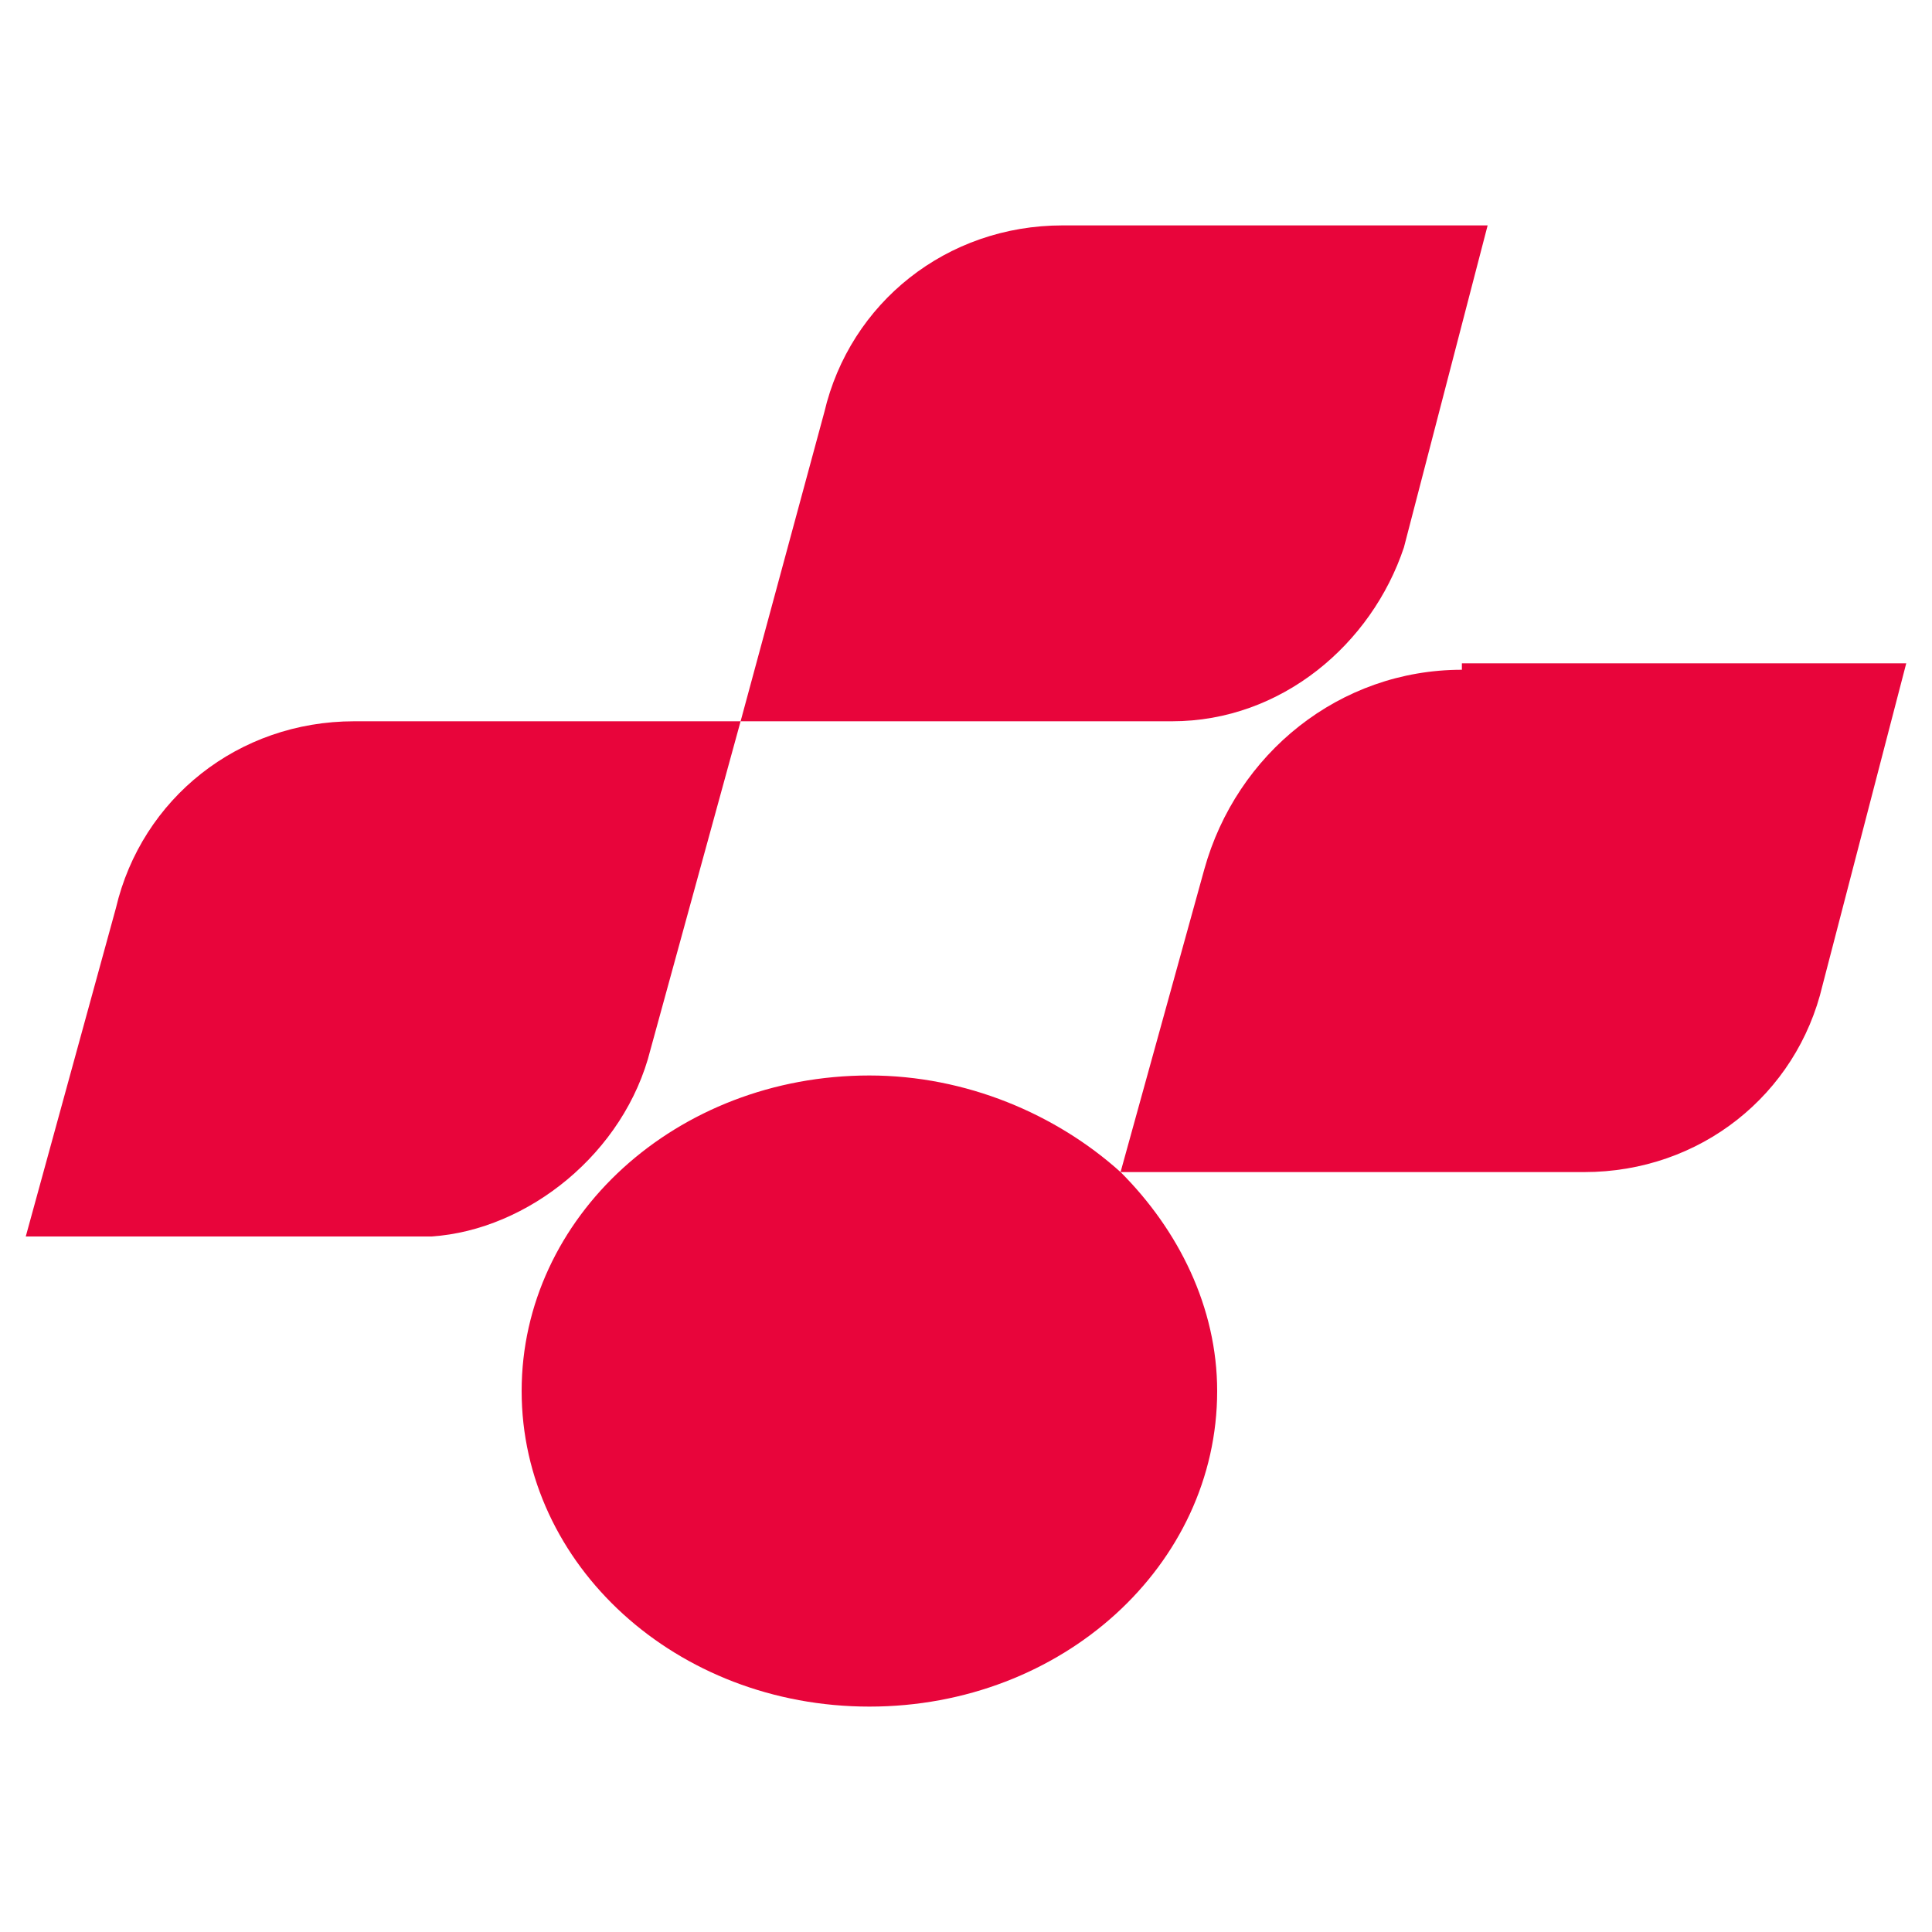 <svg width="30" height="30" viewBox="0 0 30 30" fill="none" xmlns="http://www.w3.org/2000/svg">
<path d="M22.7,10.4c-1.9,0-3.5,1.3-4,3.1l-1.3,4.7c-1-0.9-2.4-1.5-3.9-1.5c-3,0-5.4,2.2-5.4,4.9s2.4,4.9,5.4,4.9s5.4-2.2,5.4-4.9c0-1.3-0.6-2.5-1.5-3.4h7.2c1.8,0,3.3-1.2,3.7-2.9l1.3-5H22.7L22.7,10.4z" fill="#E8053B" />
<path d="M10.1,16.3l1.4-5.1h6.7c1.7,0,3.1-1.2,3.6-2.7l1.3-5h-6.6c-1.8,0-3.3,1.2-3.7,2.9l-1.3,4.8h-6c-1.8,0-3.3,1.2-3.7,2.9l-1.4,5.1h6.3C8.2,19.1,9.7,17.9,10.1,16.3" fill="#E8053B" />
</svg>
